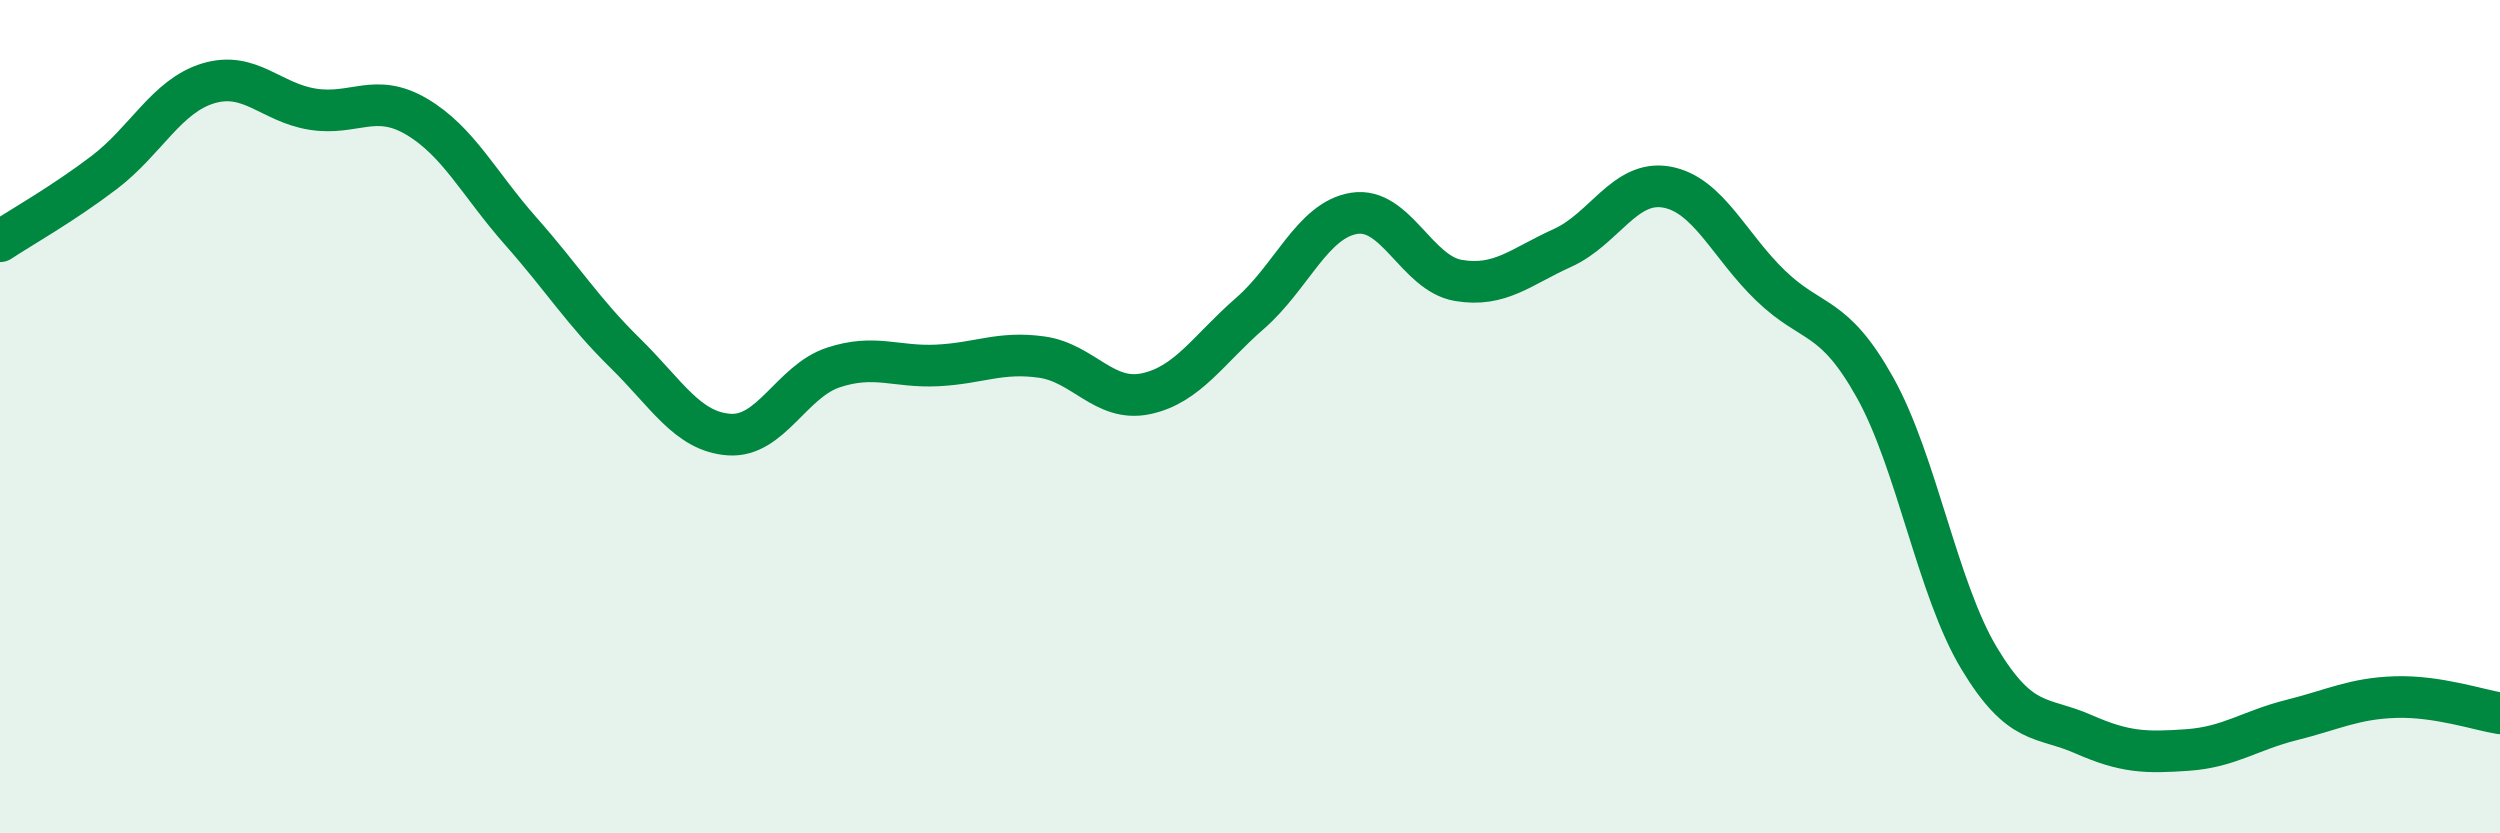 
    <svg width="60" height="20" viewBox="0 0 60 20" xmlns="http://www.w3.org/2000/svg">
      <path
        d="M 0,5.79 C 0.5,5.46 1.5,4.9 2.5,4.14 C 3.5,3.38 4,2.3 5,2 C 6,1.7 6.5,2.46 7.5,2.62 C 8.5,2.78 9,2.21 10,2.8 C 11,3.39 11.5,4.42 12.5,5.55 C 13.5,6.68 14,7.49 15,8.47 C 16,9.45 16.5,10.36 17.5,10.43 C 18.5,10.5 19,9.15 20,8.82 C 21,8.49 21.5,8.82 22.5,8.77 C 23.5,8.72 24,8.43 25,8.57 C 26,8.71 26.5,9.66 27.5,9.45 C 28.5,9.24 29,8.39 30,7.52 C 31,6.65 31.5,5.28 32.5,5.12 C 33.5,4.96 34,6.56 35,6.73 C 36,6.9 36.5,6.4 37.5,5.95 C 38.5,5.5 39,4.31 40,4.49 C 41,4.67 41.5,5.9 42.5,6.86 C 43.5,7.82 44,7.51 45,9.3 C 46,11.09 46.5,14.14 47.5,15.8 C 48.5,17.46 49,17.18 50,17.62 C 51,18.06 51.5,18.07 52.5,18 C 53.5,17.93 54,17.53 55,17.28 C 56,17.03 56.5,16.76 57.5,16.73 C 58.5,16.7 59.5,17.04 60,17.12L60 20L0 20Z"
        fill="#008740"
        opacity="0.1"
        stroke-linecap="round"
        stroke-linejoin="round"
      />
      <path
        d="M 0,5.79 C 0.5,5.46 1.5,4.9 2.5,4.14 C 3.5,3.38 4,2.3 5,2 C 6,1.7 6.5,2.46 7.5,2.62 C 8.5,2.78 9,2.21 10,2.8 C 11,3.39 11.5,4.42 12.5,5.55 C 13.5,6.68 14,7.49 15,8.47 C 16,9.45 16.5,10.36 17.5,10.43 C 18.5,10.5 19,9.15 20,8.82 C 21,8.49 21.5,8.82 22.5,8.77 C 23.5,8.72 24,8.43 25,8.57 C 26,8.71 26.5,9.66 27.5,9.45 C 28.5,9.24 29,8.39 30,7.52 C 31,6.65 31.5,5.28 32.5,5.12 C 33.5,4.96 34,6.56 35,6.73 C 36,6.9 36.5,6.4 37.5,5.95 C 38.5,5.5 39,4.31 40,4.49 C 41,4.67 41.5,5.9 42.5,6.86 C 43.5,7.82 44,7.51 45,9.3 C 46,11.09 46.5,14.14 47.5,15.8 C 48.5,17.46 49,17.18 50,17.62 C 51,18.06 51.5,18.07 52.5,18 C 53.5,17.93 54,17.53 55,17.28 C 56,17.03 56.5,16.76 57.5,16.73 C 58.5,16.7 59.5,17.04 60,17.12"
        stroke="#008740"
        stroke-width="1"
        fill="none"
        stroke-linecap="round"
        stroke-linejoin="round"
      />
    </svg>
  
